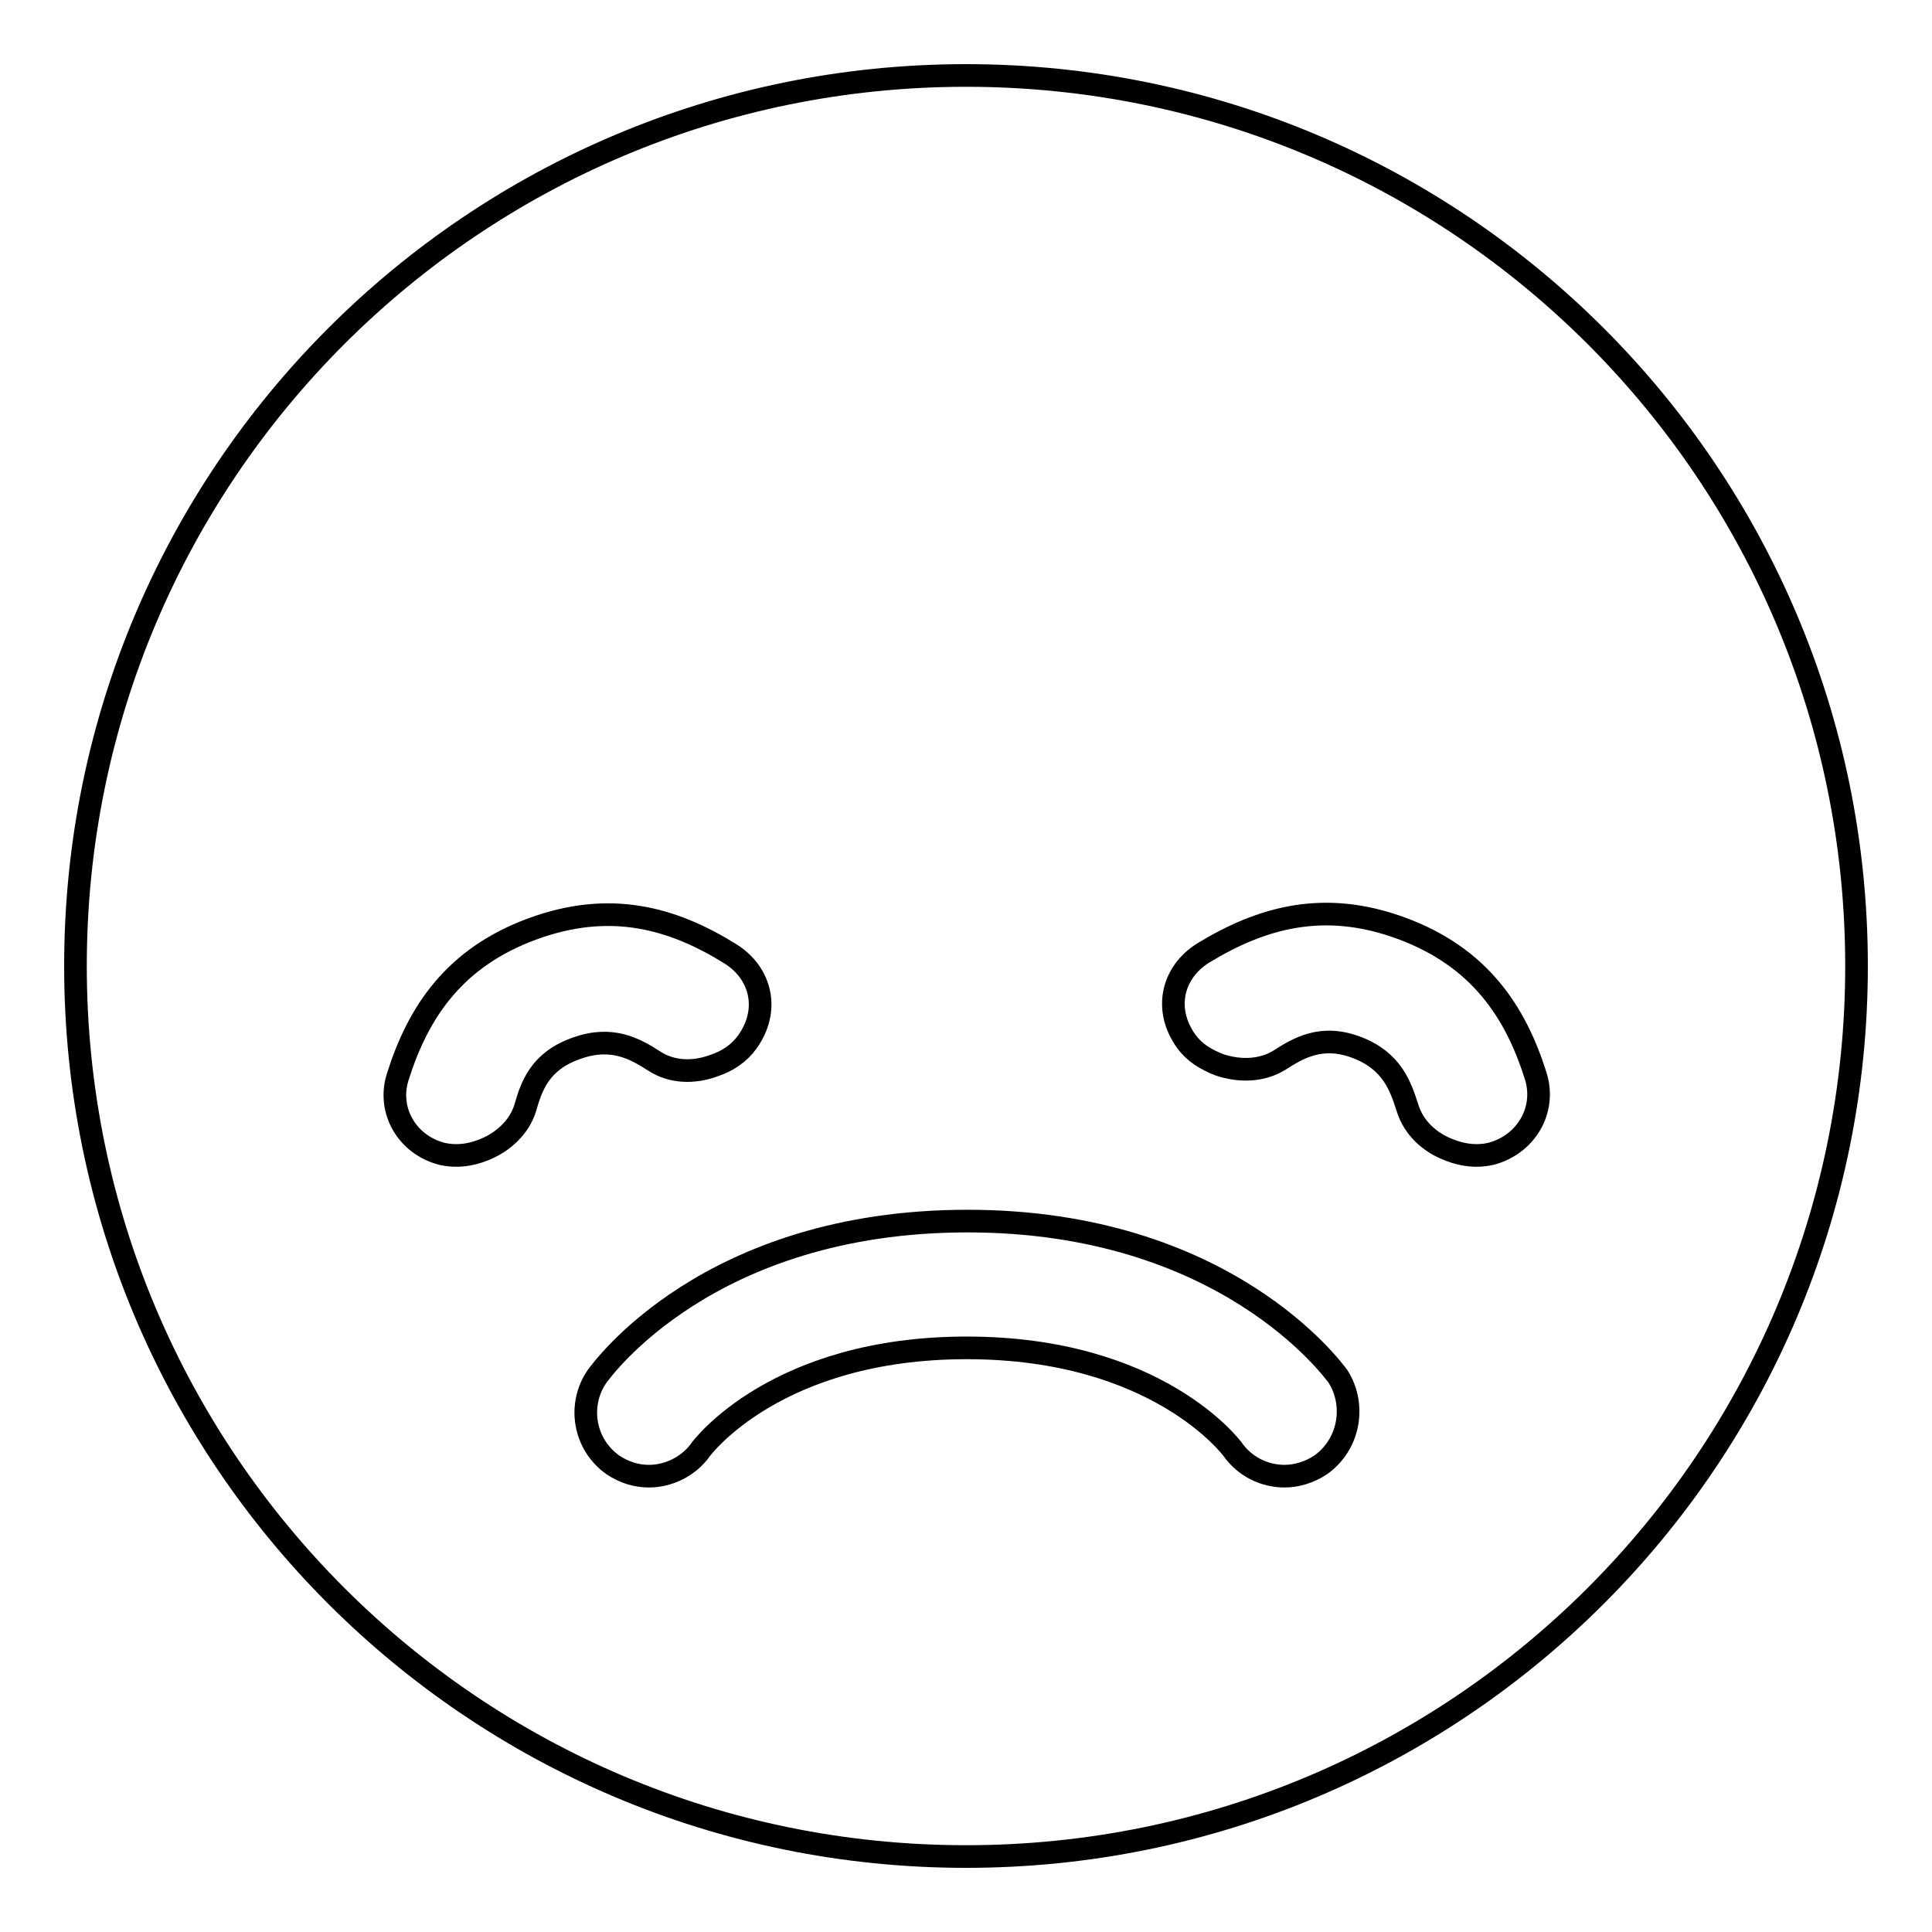 <?xml version="1.0" encoding="utf-8"?>
<!-- Svg Vector Icons : http://www.onlinewebfonts.com/icon -->
<!DOCTYPE svg PUBLIC "-//W3C//DTD SVG 1.1//EN" "http://www.w3.org/Graphics/SVG/1.1/DTD/svg11.dtd">
<svg version="1.1" xmlns="http://www.w3.org/2000/svg" xmlns:xlink="http://www.w3.org/1999/xlink" x="0px" y="0px" viewBox="0 0 256 256" enable-background="new 0 0 256 256" xml:space="preserve">
<g><g><path stroke-width="3" fill-opacity="0" stroke="#000000"  d="M128,10C62.8,10,10,62.8,10,128c0,65.2,52.8,118,118,118c65.2,0,118-52.8,118-118C246,62.8,193.2,10,128,10z M69.6,146.8c-0.8,2.6-3,4.6-5.6,5.6c-1.8,0.7-3.6,0.9-5.4,0.5c-4.7-1.2-7.3-5.8-5.9-10.2c2.7-8.6,7.5-15.8,17.8-19.6c10.3-3.8,18.6-1.5,26.3,3.3c4,2.5,5.3,7.4,2.2,11.7c-1.1,1.5-2.6,2.5-4.4,3.1c-2.7,1-5.6,0.9-7.9-0.6c-2.5-1.6-5.6-3.4-10.3-1.7C71.5,140.6,70.4,144,69.6,146.8z M175,194.1c-1.5,1-3.2,1.5-4.8,1.5c-2.7,0-5.3-1.3-6.9-3.6c-0.1-0.1-9.9-13.4-35.2-13.4c-25.3,0-35.1,13.3-35.2,13.4c-1.6,2.3-4.3,3.6-6.9,3.6c-1.7,0-3.3-0.5-4.8-1.5c-3.8-2.7-4.7-7.9-2.1-11.7c0.6-0.8,14.7-20.6,49.1-20.6c34.2,0,48.5,19.8,49.1,20.6C179.7,186.2,178.8,191.4,175,194.1z M197.5,152.9c-1.8,0.4-3.6,0.2-5.4-0.5c-2.7-1-4.8-3-5.6-5.6c-0.9-2.8-2-6.2-6.7-8c-4.7-1.8-7.8,0.1-10.3,1.7c-2.3,1.4-5.2,1.5-7.9,0.6c-1.8-0.7-3.3-1.6-4.4-3.1c-3.1-4.3-1.8-9.2,2.2-11.7c7.7-4.7,16-7.1,26.3-3.3c10.3,3.8,15.1,11,17.8,19.6C204.9,147.1,202.2,151.7,197.5,152.9z"/></g></g>
</svg>